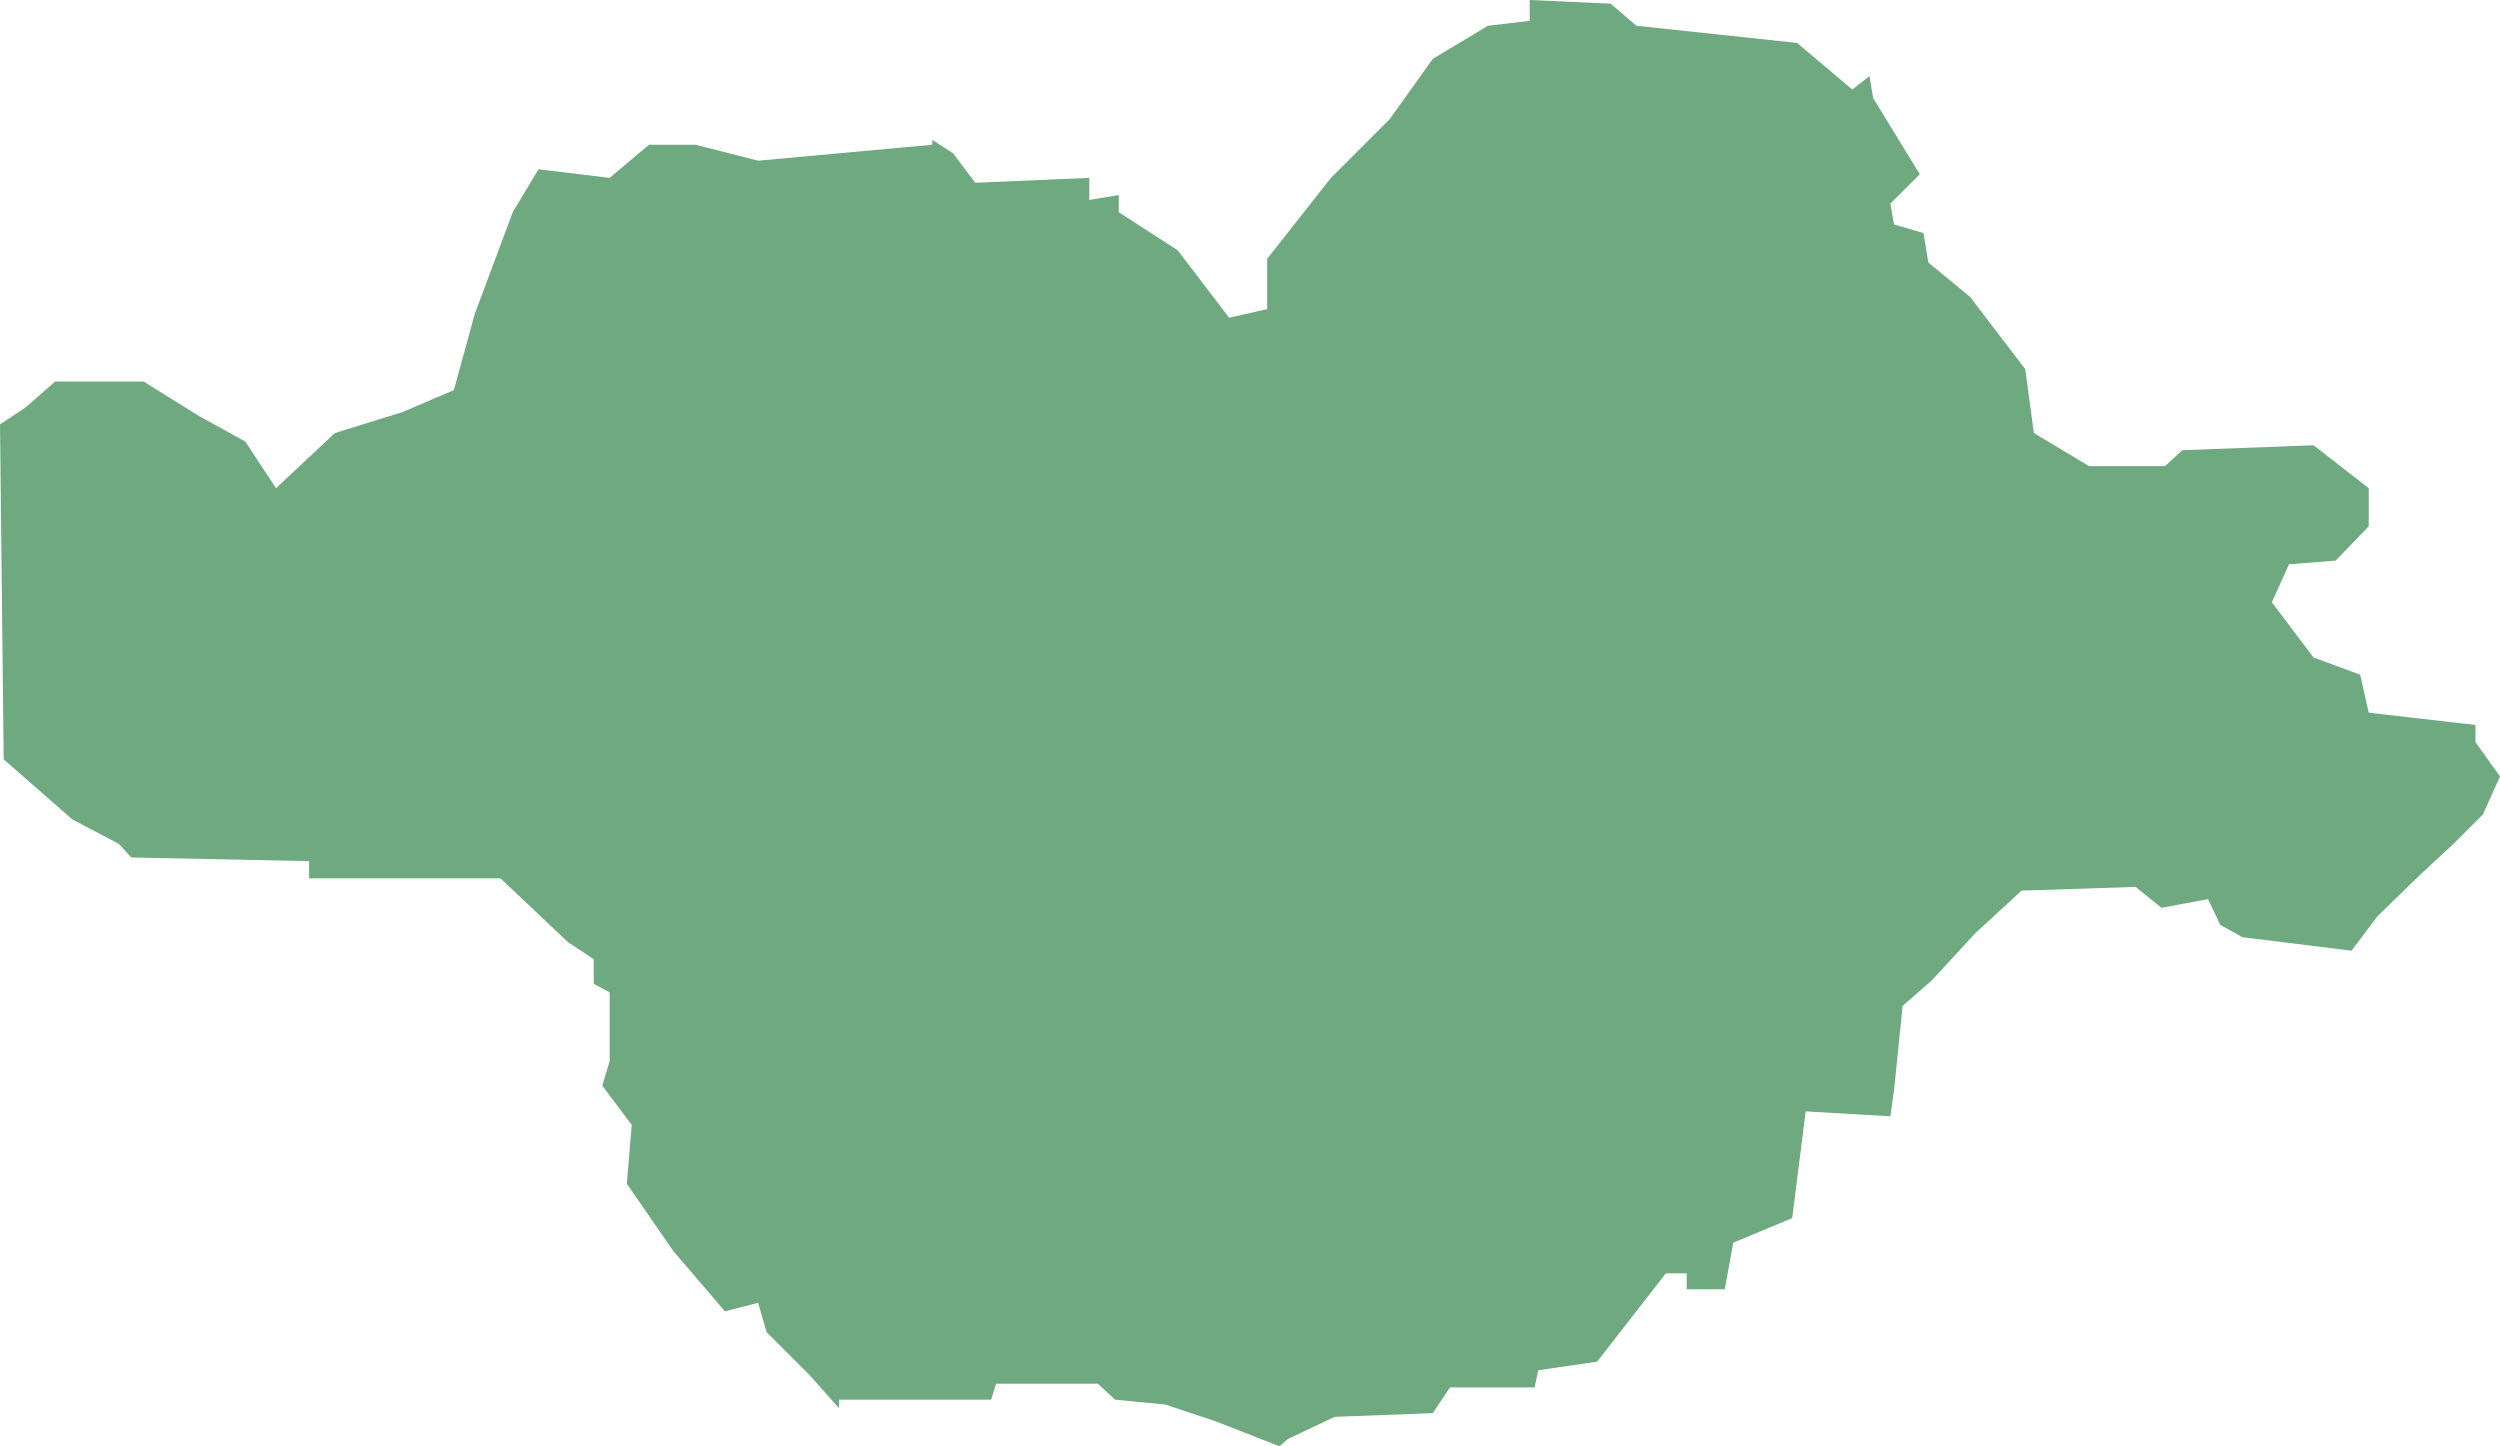 <?xml version="1.0" encoding="UTF-8"?>
<!DOCTYPE svg PUBLIC "-//W3C//DTD SVG 1.1//EN" "http://www.w3.org/Graphics/SVG/1.1/DTD/svg11.dtd">
<!-- Creator: CorelDRAW X8 -->
<svg xmlns="http://www.w3.org/2000/svg" xml:space="preserve" width="100%" height="100%" version="1.1" shape-rendering="geometricPrecision" text-rendering="geometricPrecision" image-rendering="optimizeQuality" fill-rule="evenodd" clip-rule="evenodd"
viewBox="0 0 2038 1179"
 xmlns:xlink="http://www.w3.org/1999/xlink">
 <g id="Layer_x0020_1">
  <g id="Layers">
   <g id="India_Districts_selection">
    <polygon fill="#6EA97F" points="684,1148 660,1121 625,1086 618,1062 591,1069 549,1020 511,965 515,917 491,885 497,865 497,809 484,802 484,782 463,768 408,716 252,716 252,702 107,699 97,688 59,668 3,619 0,346 21,332 45,311 117,311 162,339 200,360 225,398 273,353 328,336 370,318 387,256 418,173 439,138 497,145 529,118 567,118 618,131 760,118 760,114 777,125 795,149 888,145 888,163 912,159 912,173 960,204 1002,259 1033,252 1033,211 1085,145 1133,97 1168,48 1213,21 1247,17 1247,0 1313,3 1334,21 1465,35 1510,73 1524,62 1527,80 1565,142 1541,166 1544,183 1568,190 1572,214 1606,242 1651,301 1658,353 1703,380 1765,380 1779,367 1886,363 1931,398 1931,429 1904,457 1866,460 1852,491 1886,536 1924,550 1931,581 2018,591 2018,605 2038,633 2024,664 2000,688 1973,713 1938,747 1917,775 1828,764 1810,754 1800,733 1762,740 1741,723 1648,726 1610,761 1575,799 1551,820 1544,889 1541,910 1472,906 1461,993 1413,1013 1406,1051 1375,1051 1375,1038 1358,1038 1323,1083 1302,1110 1254,1117 1251,1131 1182,1131 1168,1152 1088,1155 1050,1173 1043,1179 992,1159 950,1145 909,1141 895,1128 812,1128 808,1141 684,1141 "/>
   </g>
  </g>
 </g>
</svg>
